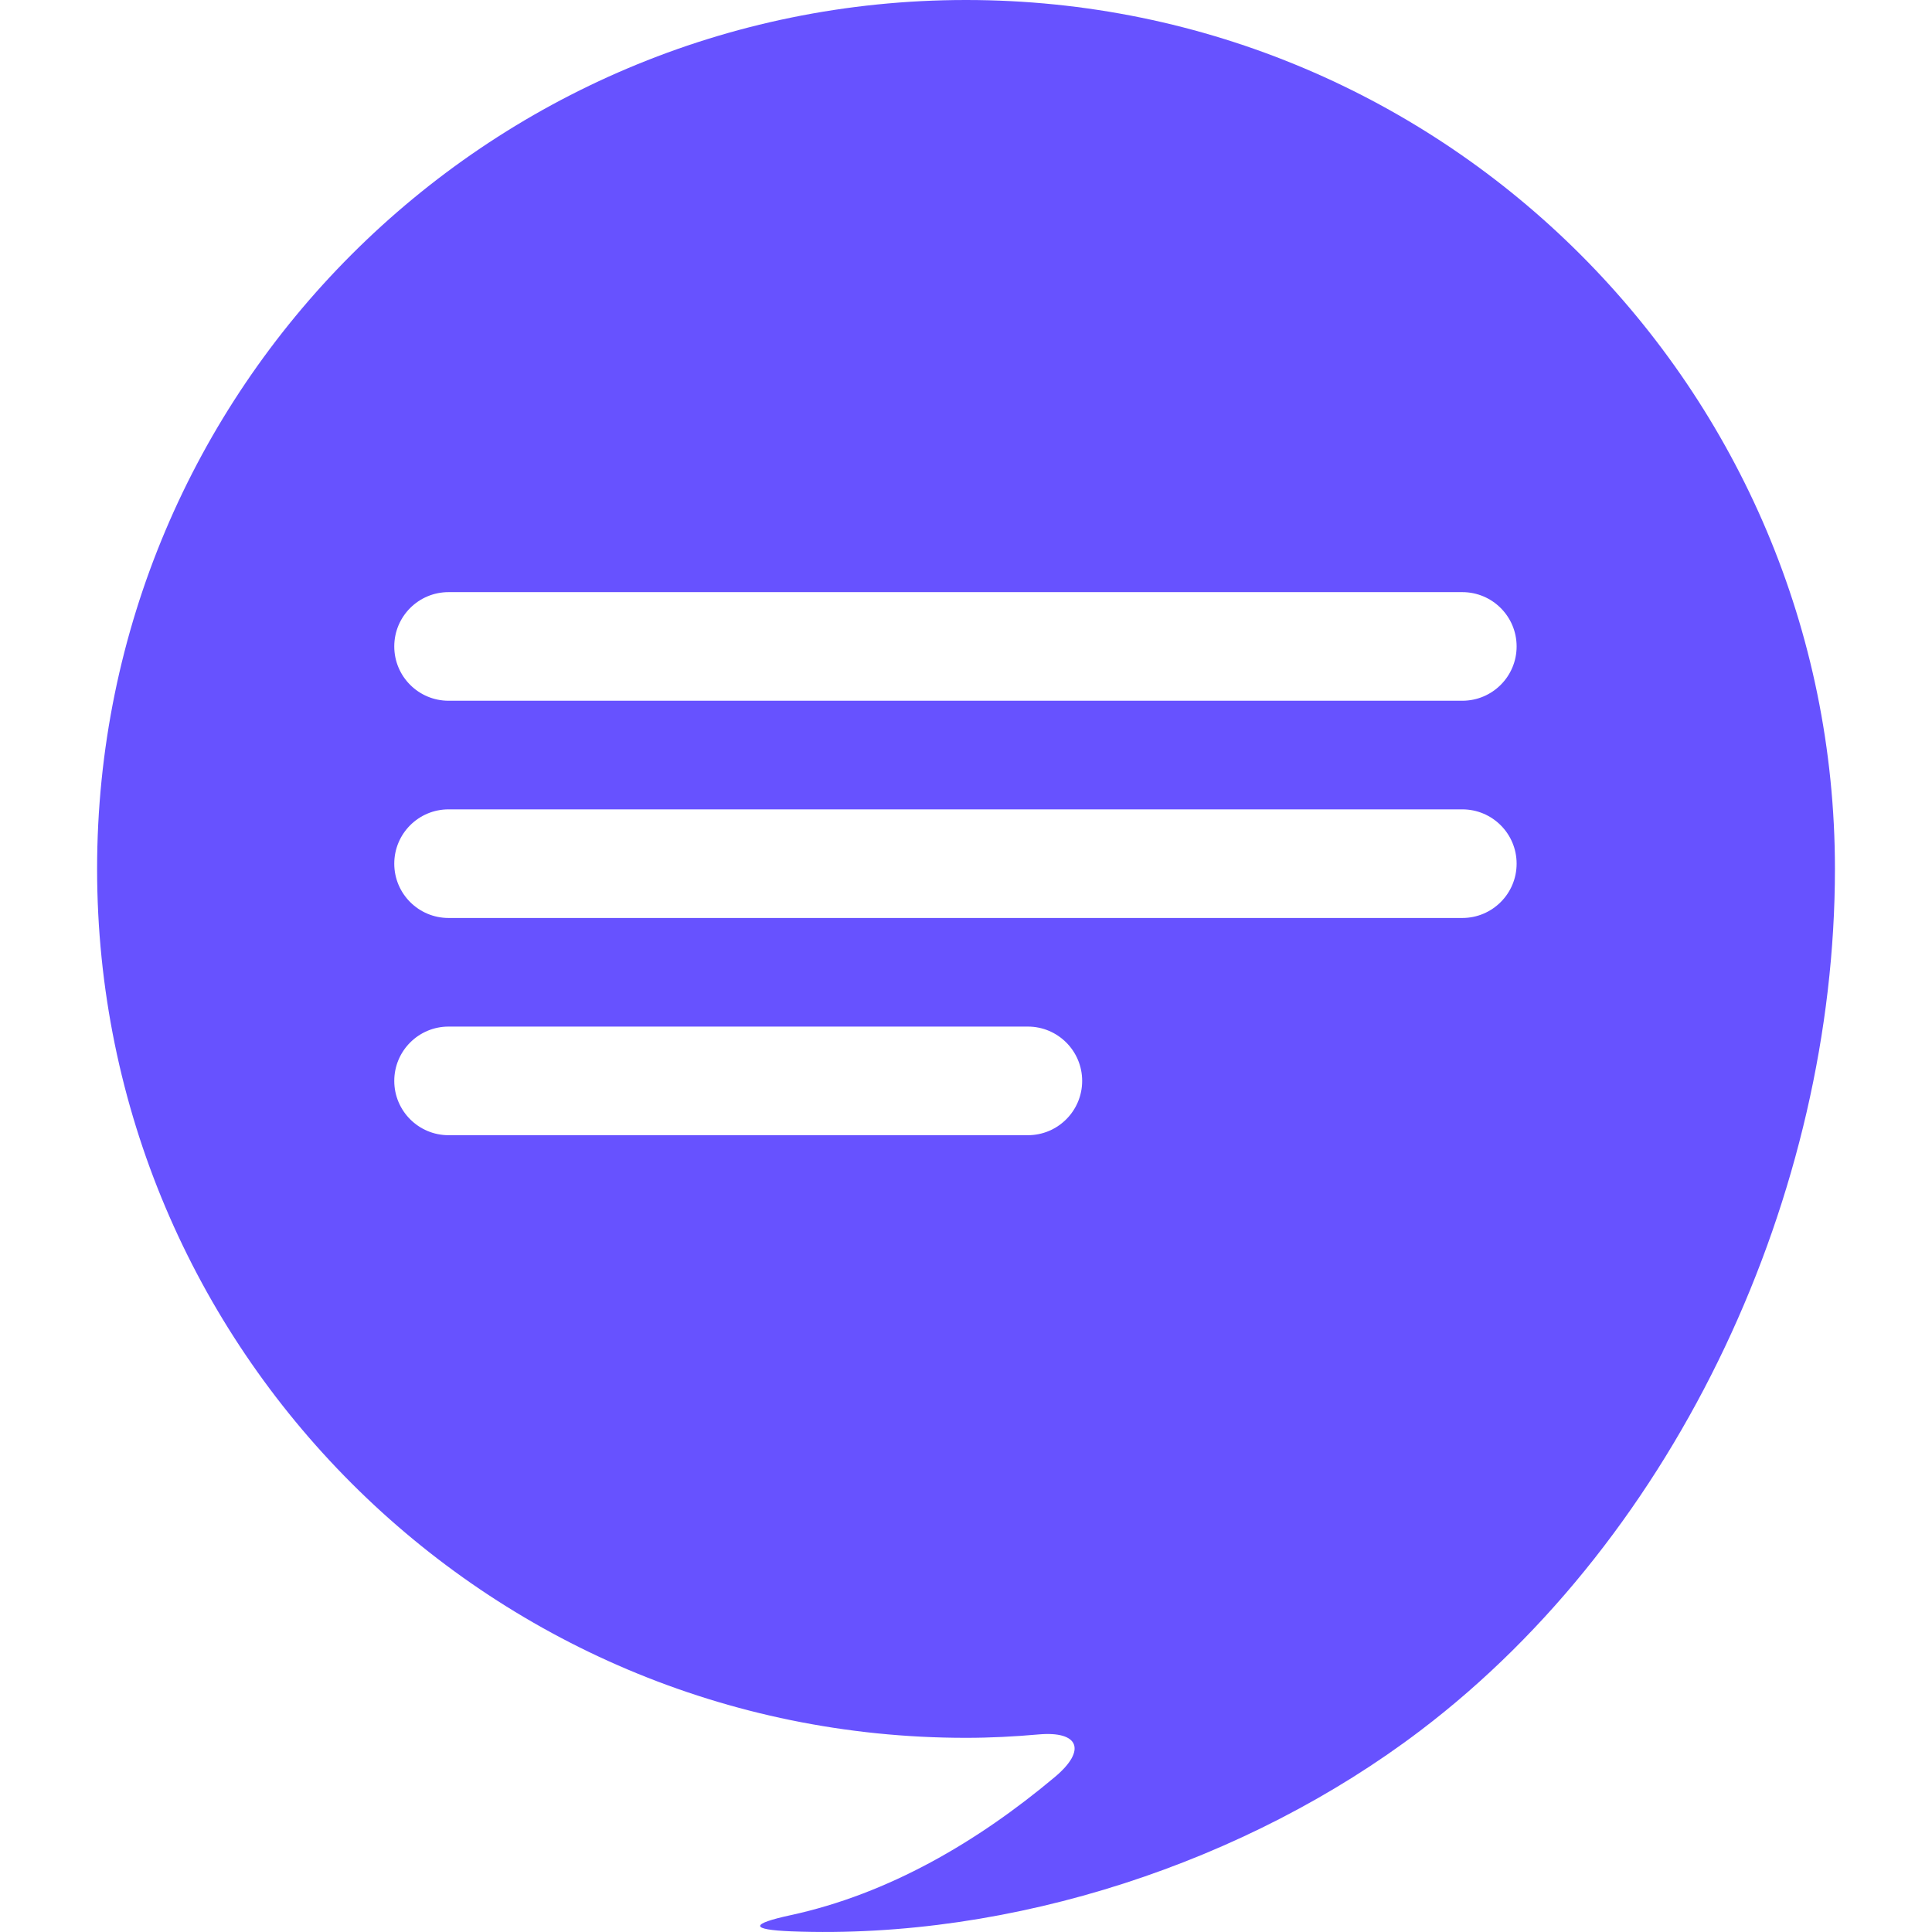 <svg width="300" height="300" viewBox="0 0 300 300" fill="none" xmlns="http://www.w3.org/2000/svg">
<path d="M150.003 0C75.485 0 15.078 60.407 15.078 134.925C15.078 209.443 75.485 269.85 150.003 269.85C153.781 269.85 157.542 269.653 161.286 269.321C167.492 268.77 168.791 271.739 163.81 275.922C151.796 286.002 138 294.075 122.821 297.375C116.468 298.746 116.39 299.64 122.883 299.899C157.221 301.22 193.674 289.139 220.563 268.72C260.787 238.193 284.928 185.123 284.928 134.914C284.928 60.413 224.515 0 150.003 0ZM159.605 176.274H69.655C64.995 176.274 61.222 172.496 61.222 167.841C61.222 163.186 64.995 159.408 69.655 159.408H159.605C164.26 159.408 168.038 163.186 168.038 167.841C168.038 172.496 164.26 176.274 159.605 176.274ZM227.067 142.543H69.655C64.995 142.543 61.222 138.77 61.222 134.11C61.222 129.449 64.995 125.677 69.655 125.677H227.067C231.722 125.677 235.5 129.449 235.5 134.11C235.5 138.77 231.722 142.543 227.067 142.543ZM227.067 108.811H69.655C64.995 108.811 61.222 105.039 61.222 100.379C61.222 95.718 64.995 91.946 69.655 91.946H227.067C231.722 91.946 235.5 95.718 235.5 100.379C235.5 105.039 231.722 108.811 227.067 108.811Z" fill="#6752FF"/>
</svg>
